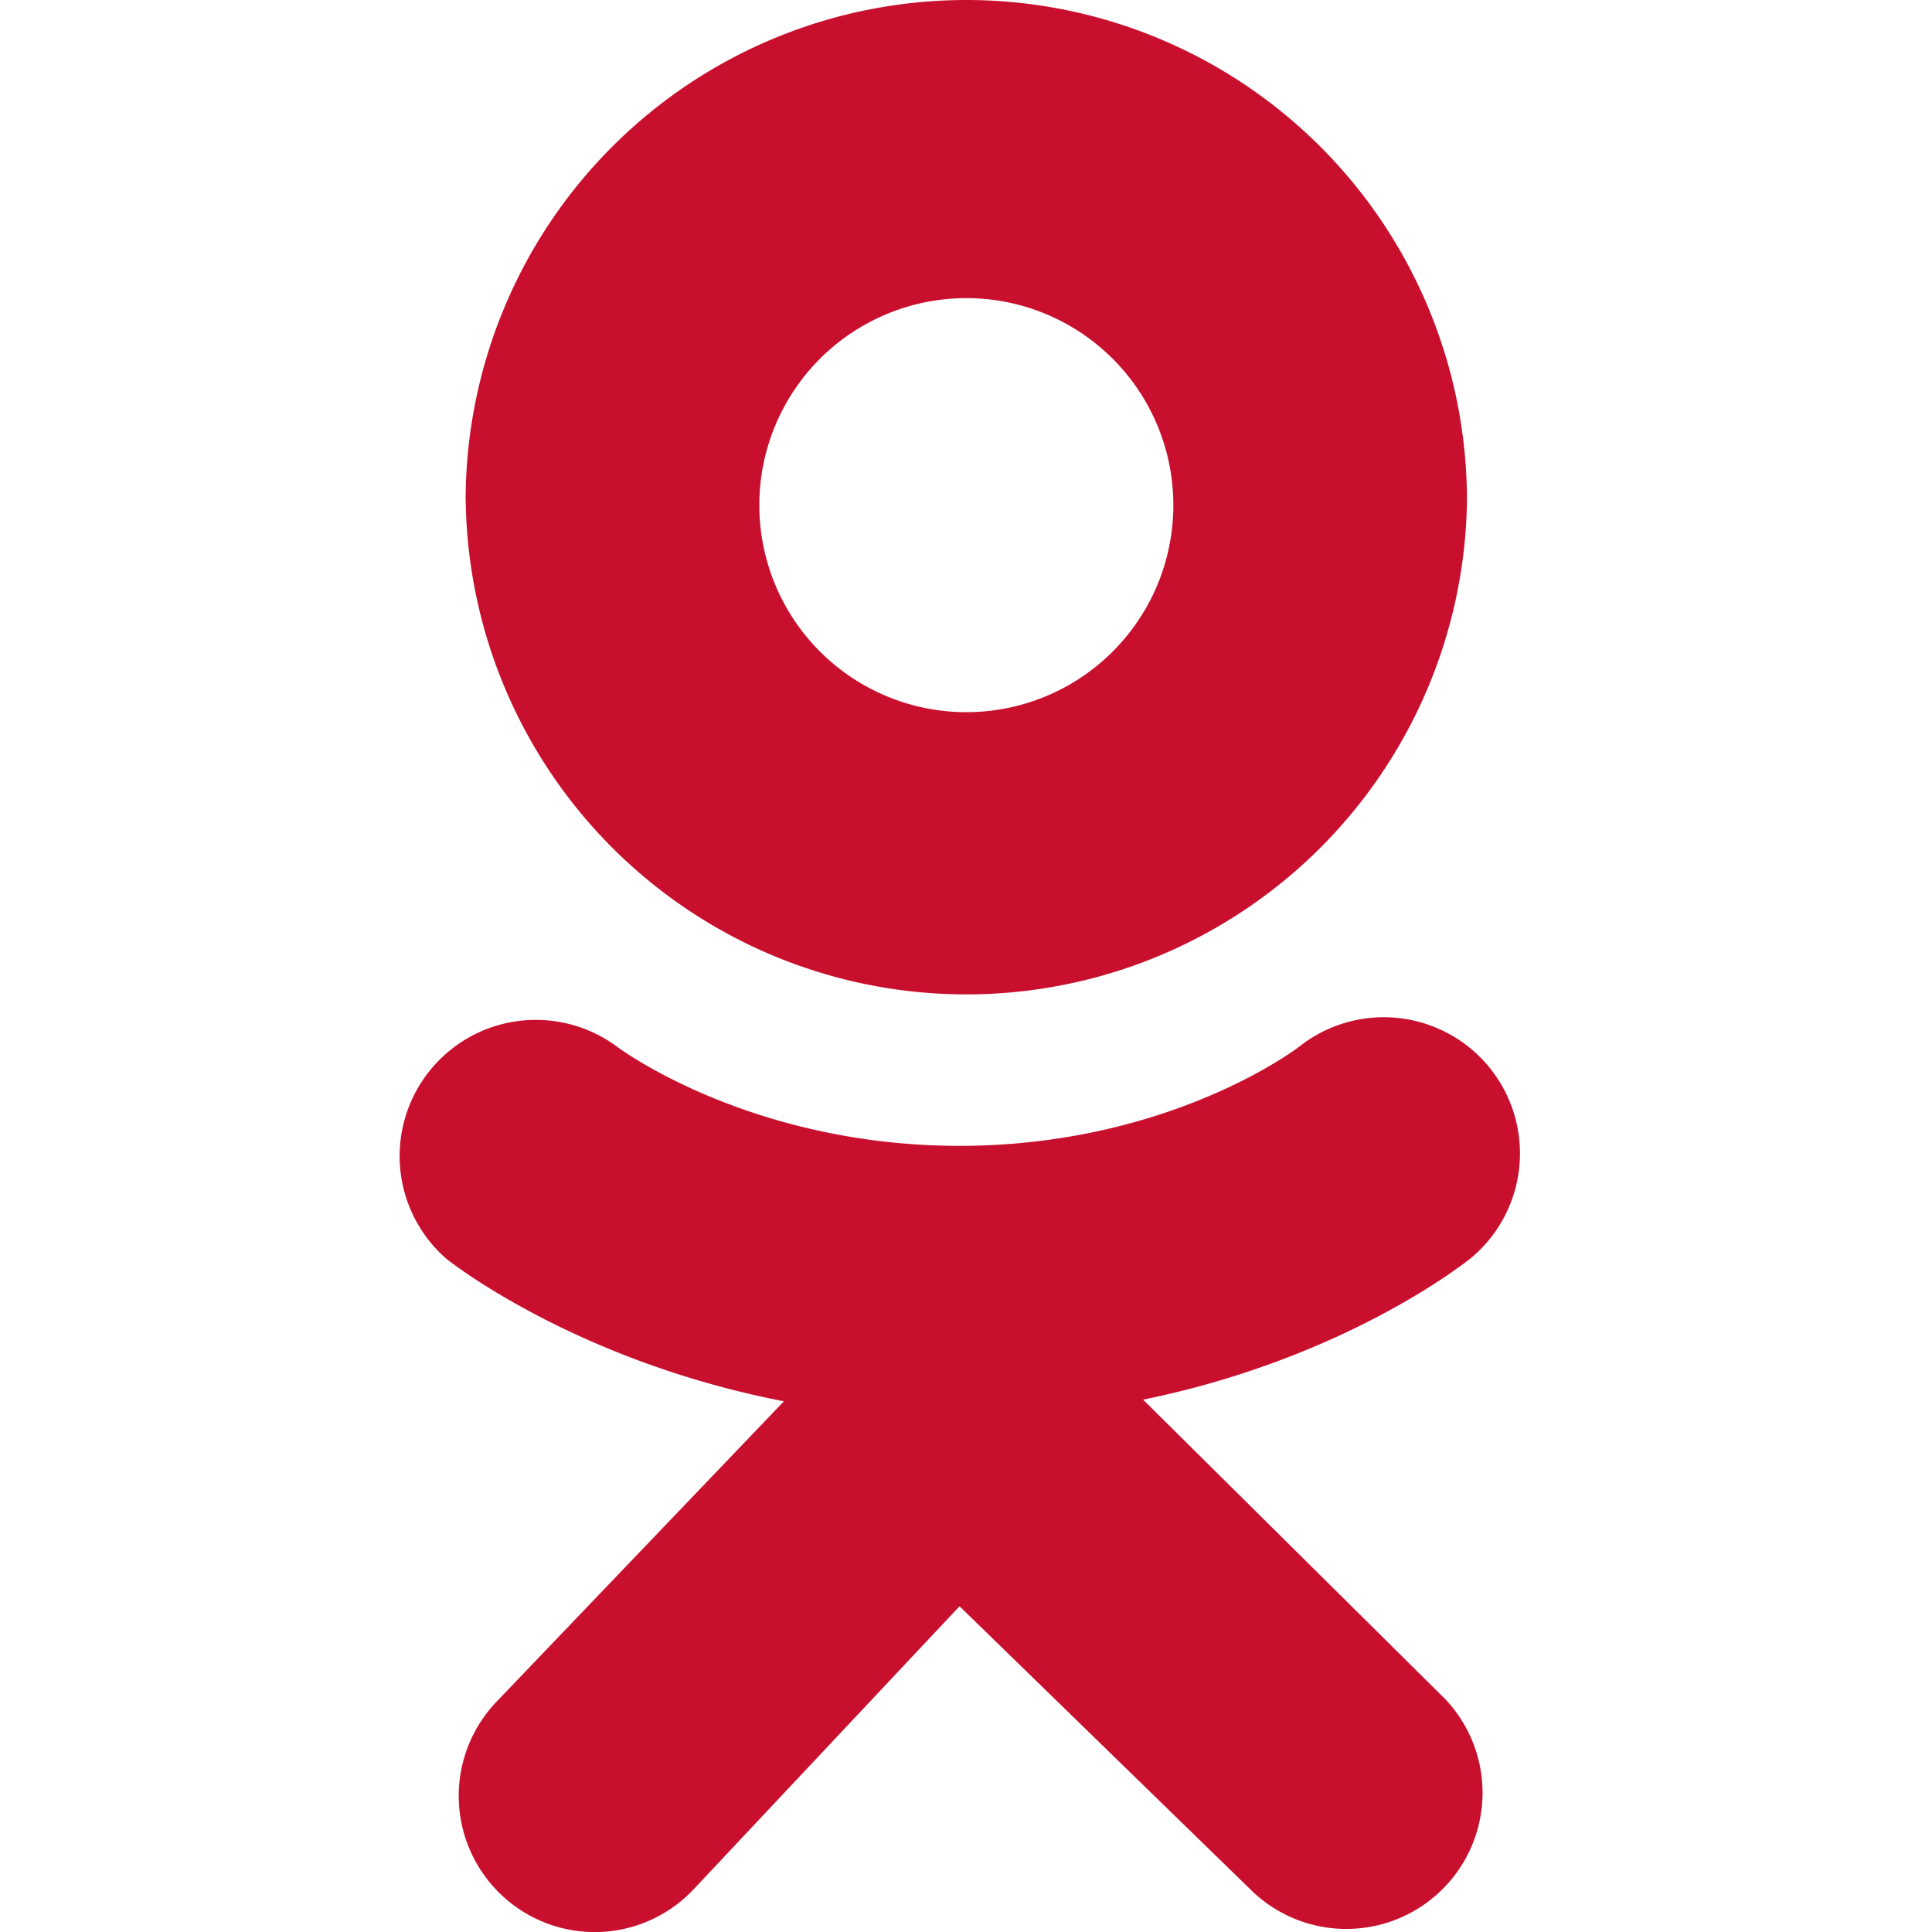 <svg xmlns="http://www.w3.org/2000/svg" width="20" height="20" fill="none" viewBox="0 0 20 20"><g clip-path="url(#a)"><path fill="#C8102E" fill-rule="evenodd" d="M4.82 5.183a5.183 5.183 0 1 1 10.366 0 5.183 5.183 0 0 1-10.365 0Zm3.041 0a2.143 2.143 0 1 0 4.285 0 2.143 2.143 0 0 0-4.285 0Zm7.356 7.848c-.066.053-1.31 1.036-3.384 1.458l3.132 3.104a1.41 1.41 0 0 1-1.991 1.995l-3.041-2.96-2.762 2.94a1.405 1.405 0 0 1-1.992.037 1.41 1.41 0 0 1-.036-1.992l2.972-3.107c-2.133-.413-3.427-1.421-3.494-1.475a1.41 1.41 0 0 1 1.763-2.198c.013.01 1.367 1.027 3.549 1.029 2.182-.002 3.508-1.019 3.52-1.03a1.41 1.41 0 0 1 1.764 2.2Z" clip-rule="evenodd"/></g><defs><clipPath id="a"><path fill="#fff" d="M0 0h20v20H0z"/></clipPath></defs></svg>